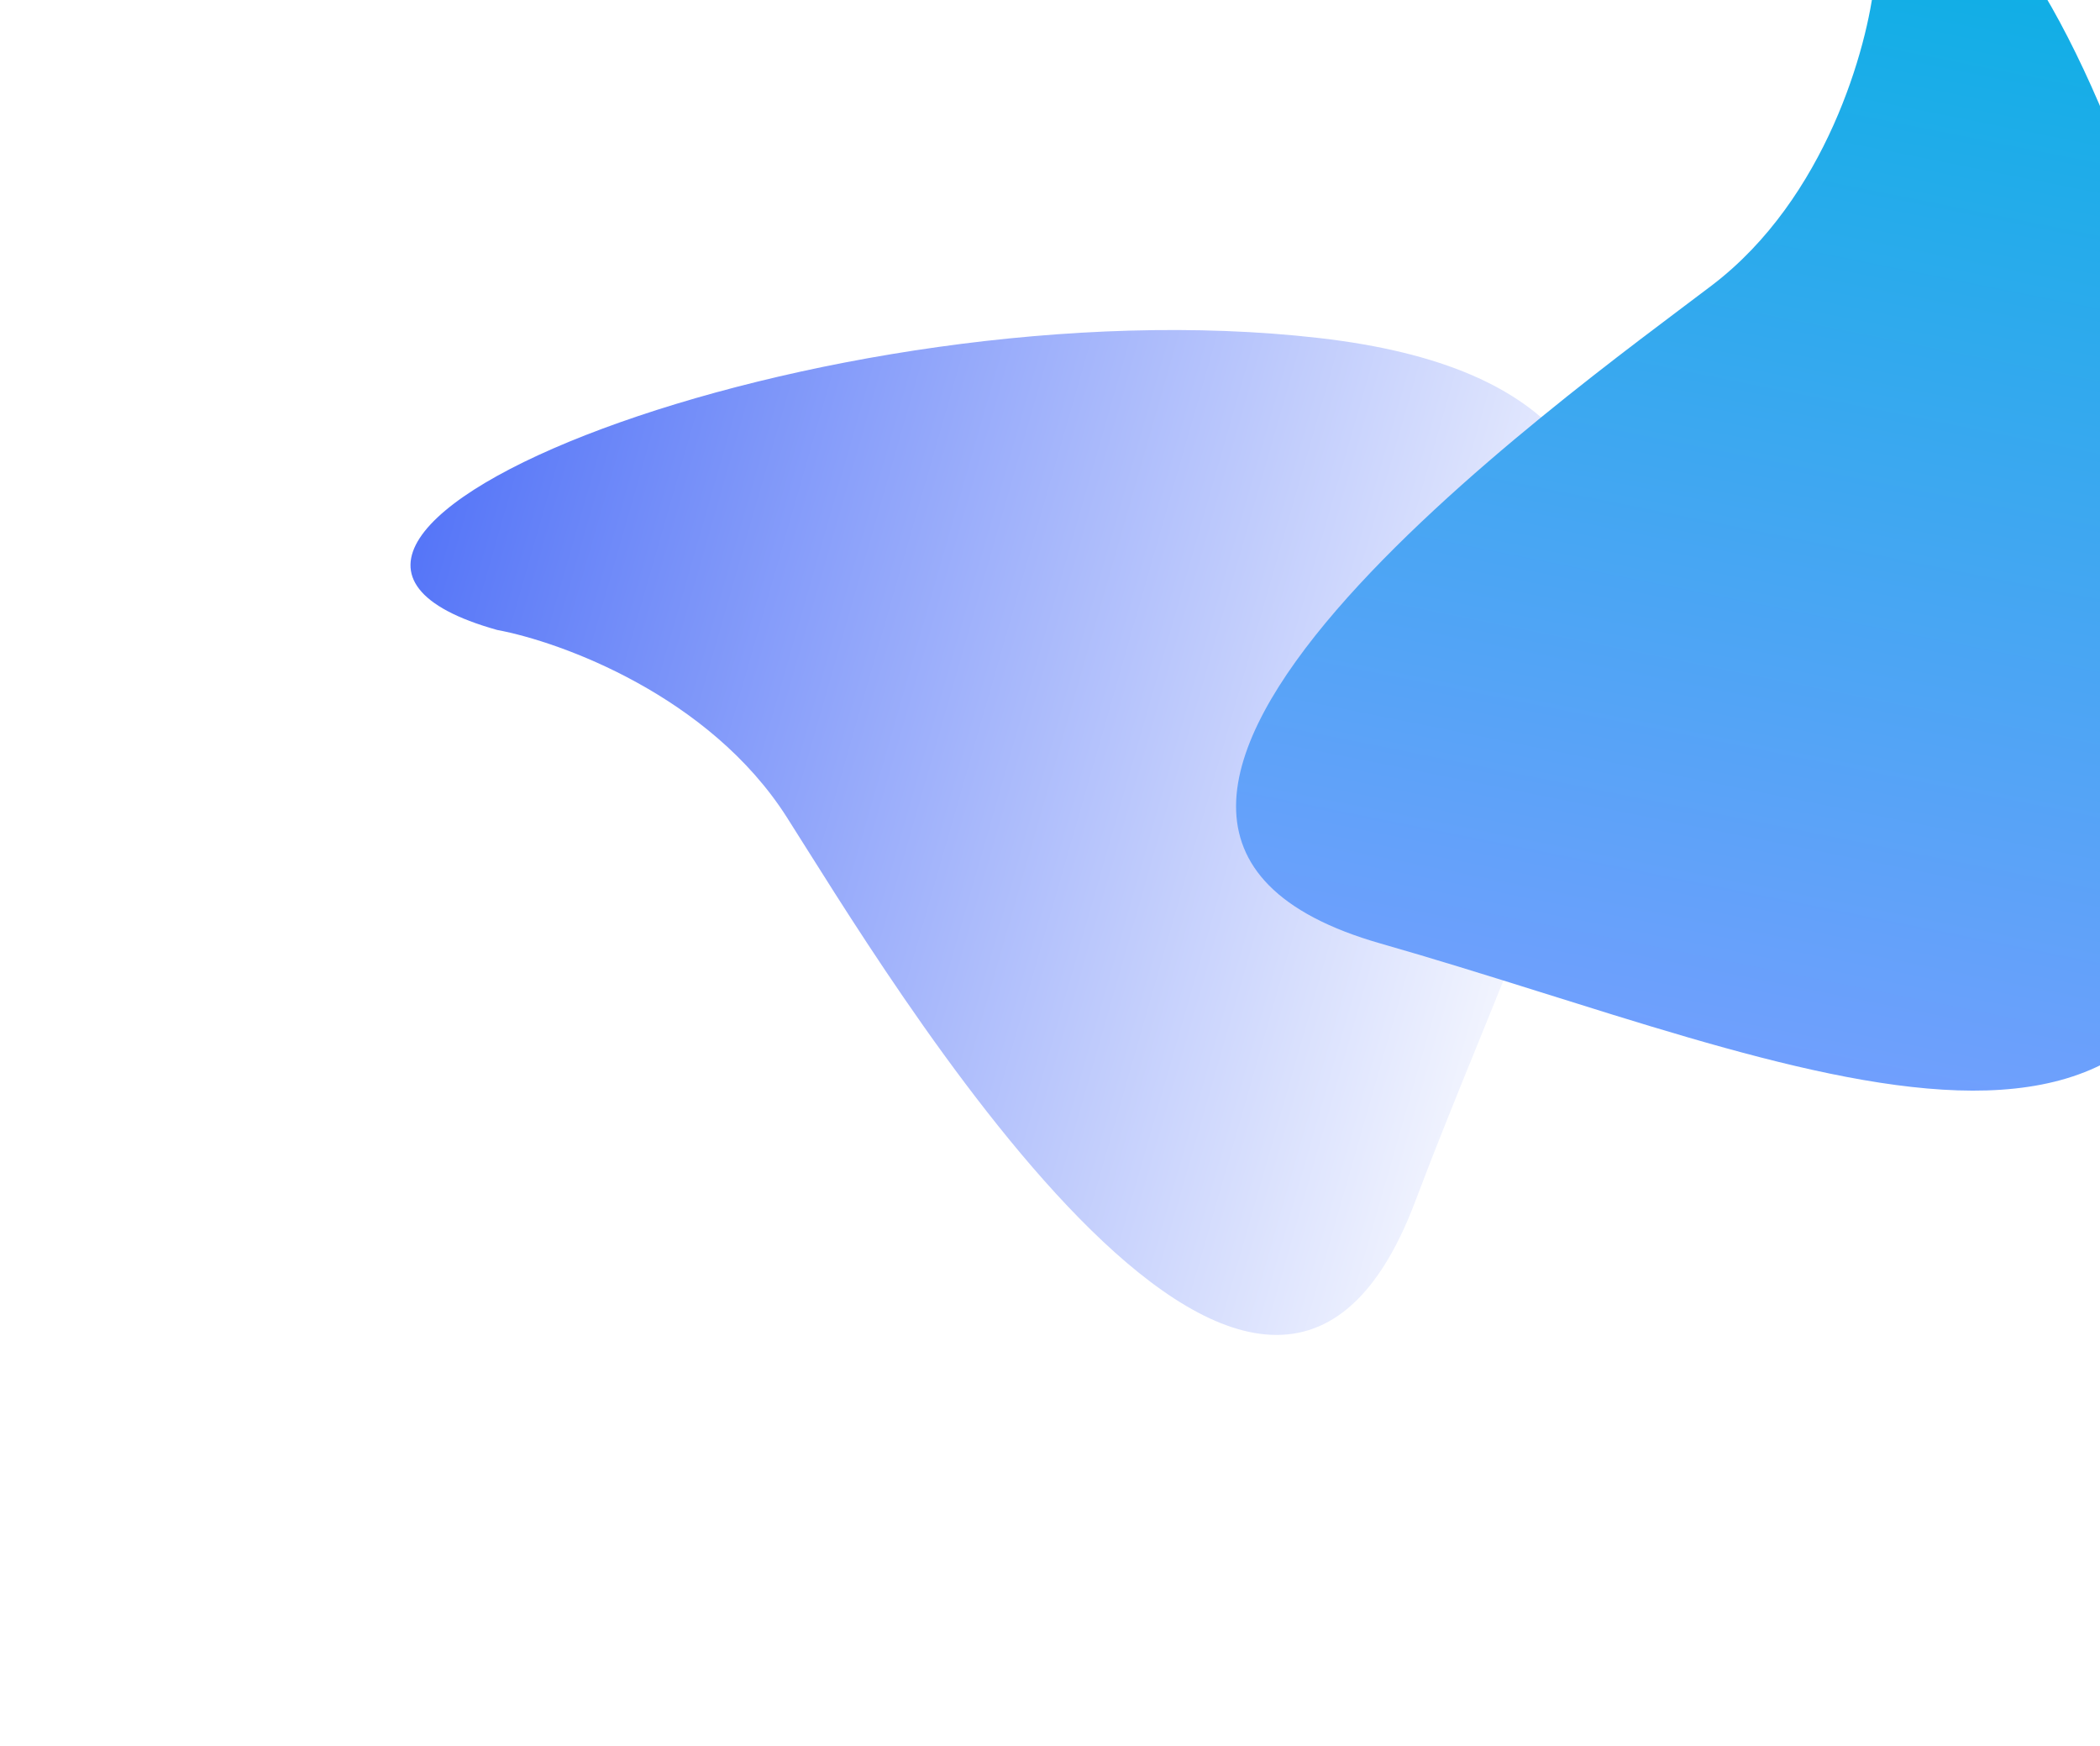 <svg width="841" height="699" viewBox="0 0 841 699" fill="none" xmlns="http://www.w3.org/2000/svg">
<g filter="url(#filter0_f_554_9064)">
<path d="M315.017 327.062C284.112 278.675 224.848 256.998 199.08 252.208C69.304 215.876 331.391 112.71 528.329 135.341C725.266 157.972 628.154 318.296 566.715 481.14C505.276 643.984 353.649 387.545 315.017 327.062Z" fill="url(#paint0_linear_554_9064)"/>
</g>
<g filter="url(#filter1_f_554_9064)">
<path d="M685.65 114.184C731.316 79.384 748.02 18.531 750.664 -7.545C776.143 -139.88 900.622 112.782 894.349 310.916C888.076 509.05 720.272 425.525 552.907 377.758C385.541 329.991 628.567 157.684 685.65 114.184Z" fill="url(#paint1_linear_554_9064)"/>
</g>
<defs>
<filter id="filter0_f_554_9064" x="0.353" y="-31.911" width="809.298" height="730.418" filterUnits="userSpaceOnUse" color-interpolation-filters="sRGB">
<feFlood flood-opacity="0" result="BackgroundImageFix"/>
<feBlend mode="normal" in="SourceGraphic" in2="BackgroundImageFix" result="shape"/>
<feGaussianBlur stdDeviation="82.021" result="effect1_foregroundBlur_554_9064"/>
</filter>
<filter id="filter1_f_554_9064" x="330.971" y="-208.346" width="727.649" height="809.042" filterUnits="userSpaceOnUse" color-interpolation-filters="sRGB">
<feFlood flood-opacity="0" result="BackgroundImageFix"/>
<feBlend mode="normal" in="SourceGraphic" in2="BackgroundImageFix" result="shape"/>
<feGaussianBlur stdDeviation="82.021" result="effect1_foregroundBlur_554_9064"/>
</filter>
<linearGradient id="paint0_linear_554_9064" x1="125.768" y1="237.233" x2="646.828" y2="387.148" gradientUnits="userSpaceOnUse">
<stop stop-color="#4A6CF7"/>
<stop offset="1" stop-color="white"/>
</linearGradient>
<linearGradient id="paint1_linear_554_9064" x1="759.527" y1="-81.843" x2="653.2" y2="449.826" gradientUnits="userSpaceOnUse">
<stop stop-color="#02B1E2"/>
<stop offset="1" stop-color="#789EFF"/>
</linearGradient>
</defs>
</svg>

